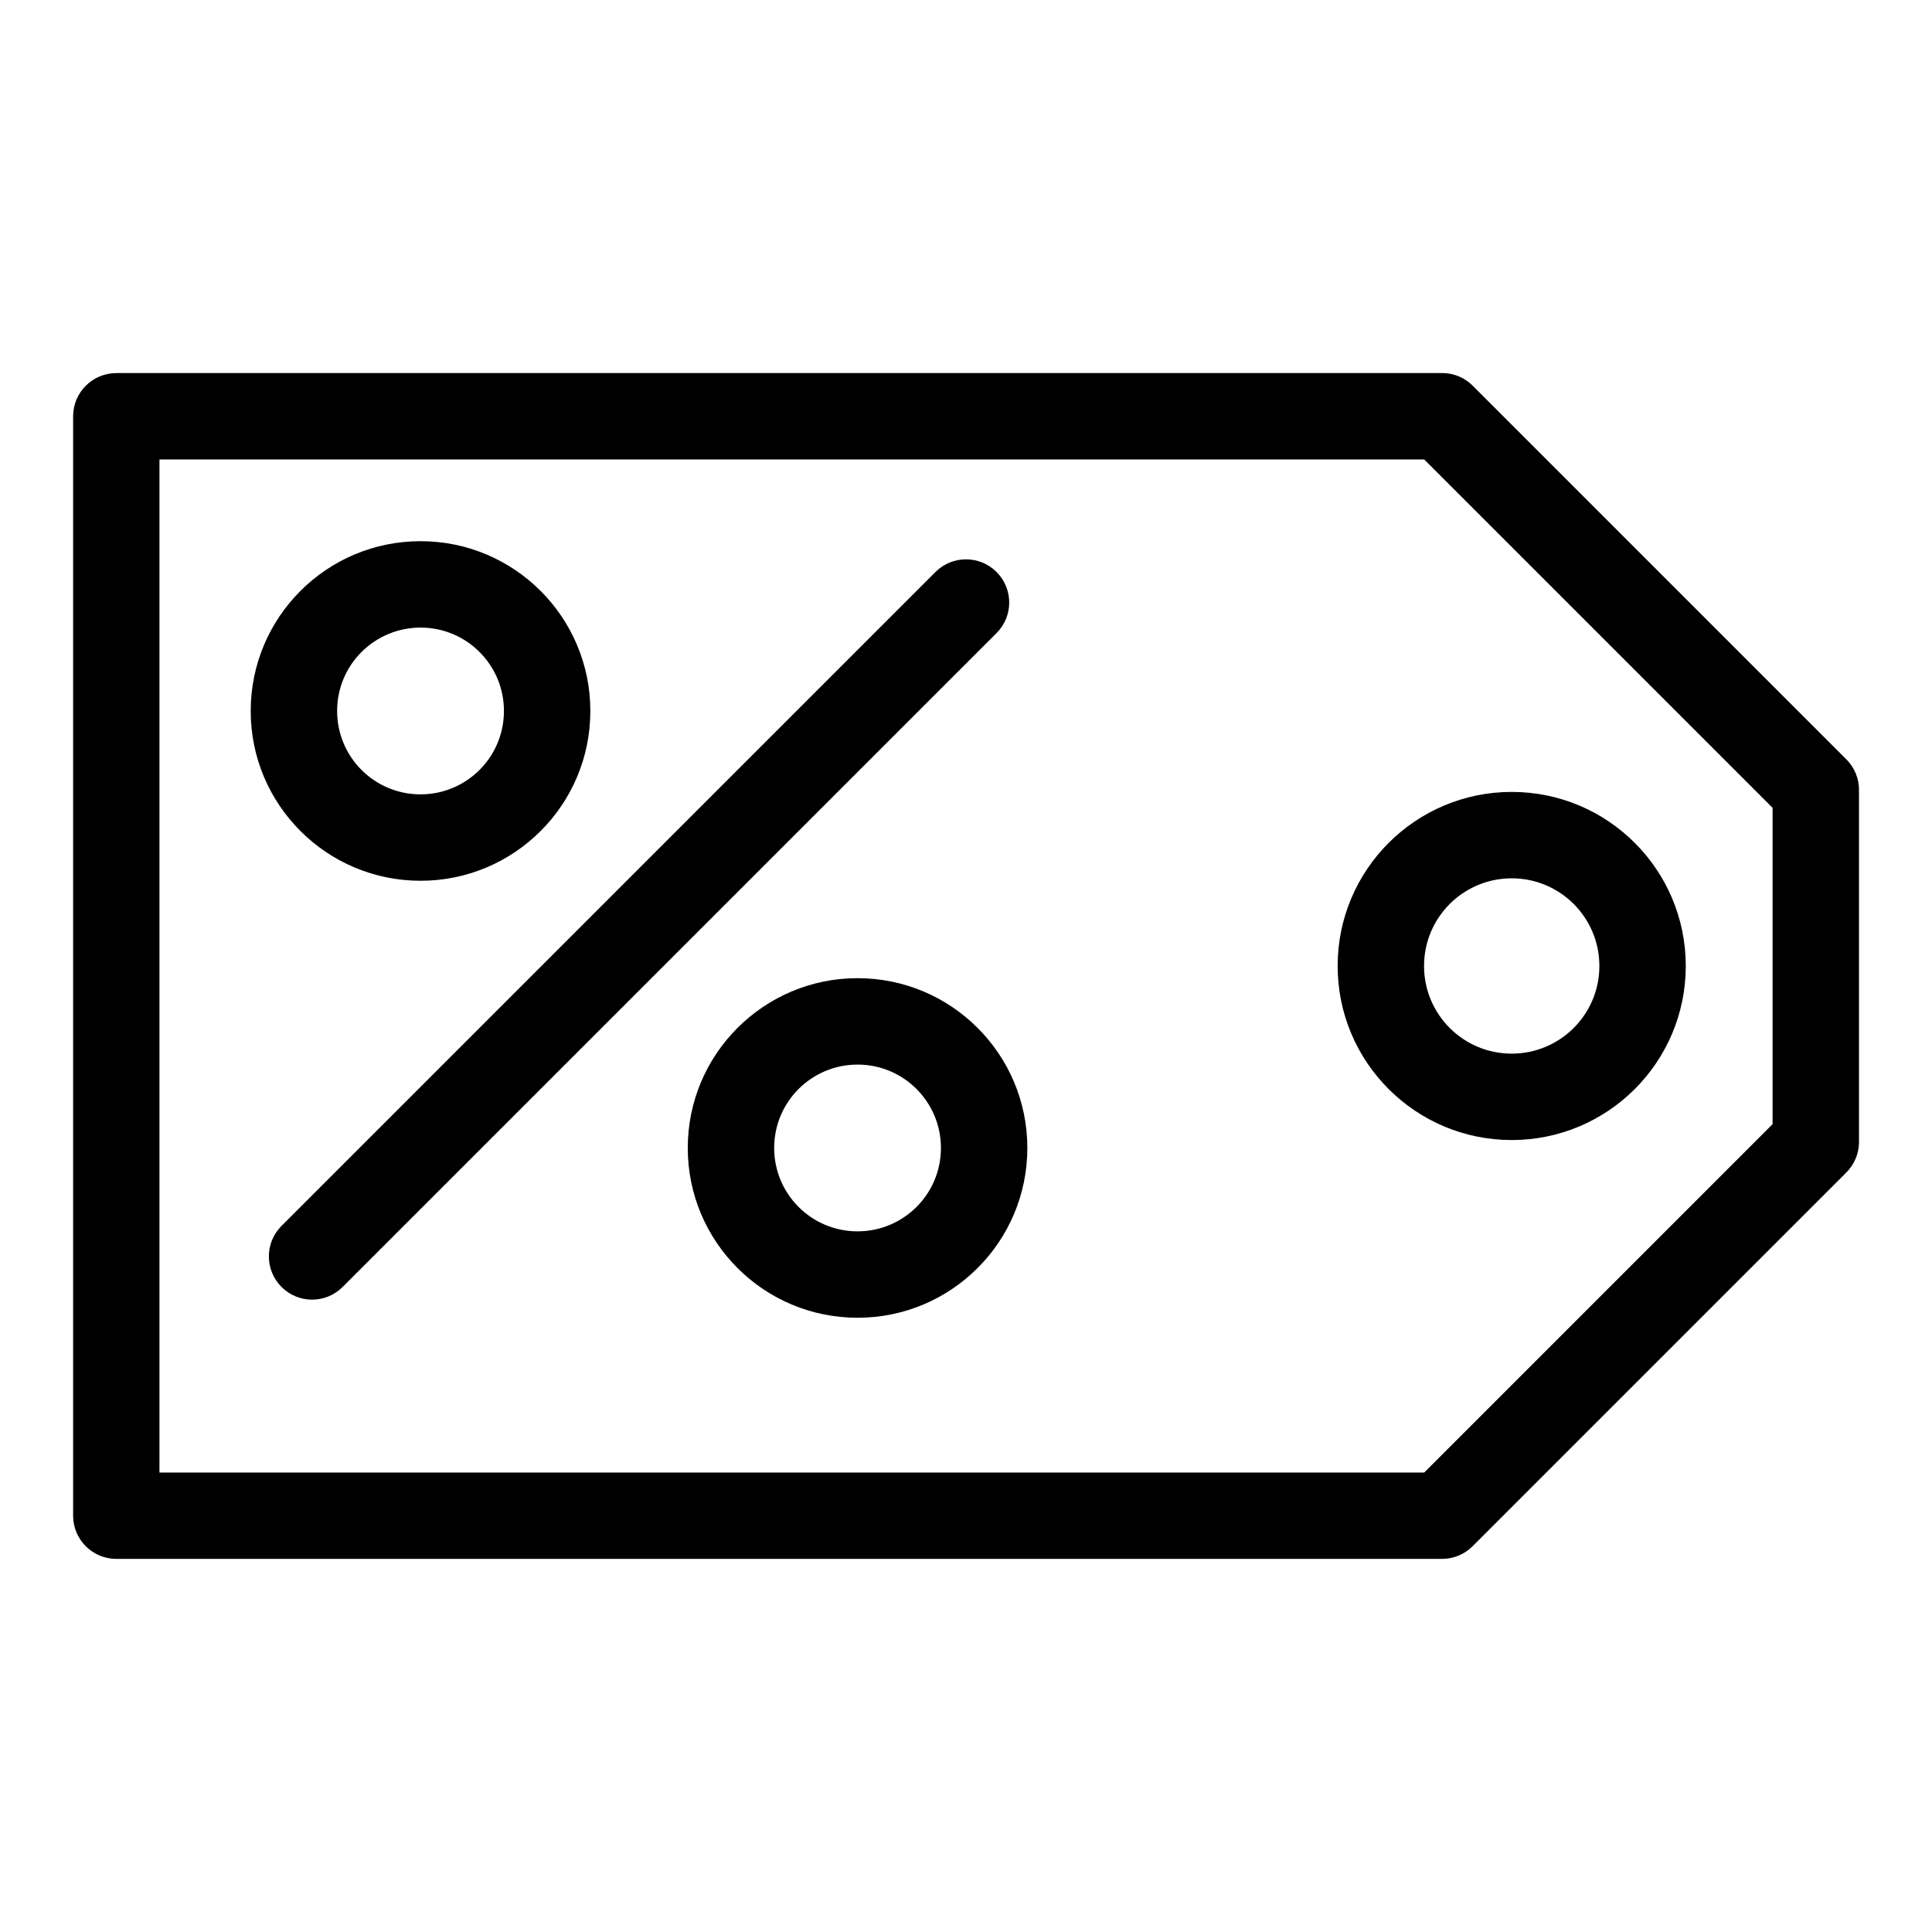 <?xml version="1.0" encoding="UTF-8"?>
<!-- Uploaded to: ICON Repo, www.svgrepo.com, Generator: ICON Repo Mixer Tools -->
<svg fill="#000000" width="800px" height="800px" version="1.1" viewBox="144 144 512 512" xmlns="http://www.w3.org/2000/svg">
 <path d="m174.8 242.86h351.38c3.219 0 6.121 1.328 8.207 3.461l98.91 98.91c2.238 2.238 3.356 5.168 3.356 8.086v93.301c0 3.219-1.328 6.121-3.461 8.207l-98.938 98.938c-2.238 2.238-5.168 3.356-8.086 3.356h-351.35c-6.316 0-11.441-5.125-11.441-11.441v-291.36c0-6.316 5.125-11.441 11.441-11.441zm80.652 44.559c12.426 0 23.668 5.031 31.816 13.18 8.148 8.148 13.18 19.391 13.18 31.816 0 12.426-5.031 23.684-13.18 31.816-8.148 8.148-19.391 13.18-31.816 13.18s-23.684-5.031-31.832-13.18c-8.148-8.148-13.18-19.391-13.18-31.816 0-12.426 5.031-23.668 13.18-31.816 8.148-8.148 19.391-13.18 31.832-13.18zm15.629 29.367c-3.988-4.004-9.523-6.469-15.629-6.469s-11.637 2.481-15.645 6.469c-4.004 4.004-6.469 9.523-6.469 15.629 0 6.106 2.481 11.637 6.469 15.629 4.004 4.004 9.523 6.469 15.645 6.469 6.106 0 11.637-2.481 15.629-6.469 4.004-4.004 6.469-9.523 6.469-15.629 0-6.106-2.465-11.637-6.469-15.629zm100.18 86.441c12.426 0 23.668 5.031 31.816 13.18s13.18 19.391 13.18 31.816c0 12.426-5.031 23.684-13.18 31.816-8.148 8.148-19.391 13.18-31.816 13.18s-23.684-5.031-31.816-13.18c-8.148-8.148-13.18-19.391-13.18-31.816 0-12.426 5.031-23.668 13.18-31.816 8.148-8.148 19.391-13.18 31.816-13.18zm15.629 29.367c-4.004-4.004-9.523-6.469-15.629-6.469s-11.637 2.481-15.629 6.469c-4.004 4.004-6.469 9.523-6.469 15.629 0 6.106 2.481 11.637 6.469 15.629 4.004 4.004 9.523 6.469 15.629 6.469s11.637-2.481 15.629-6.469c4.004-4.004 6.469-9.523 6.469-15.629 0-6.106-2.481-11.637-6.469-15.629zm5.019-137.01c4.473-4.473 11.715-4.473 16.188 0 4.473 4.473 4.473 11.715 0 16.188l-173.3 173.29c-4.473 4.473-11.715 4.473-16.188 0-4.473-4.473-4.473-11.715 0-16.188zm152.71 58.281c12.742 0 24.273 5.168 32.617 13.512s13.512 19.875 13.512 32.617c0 12.742-5.168 24.273-13.512 32.617s-19.875 13.512-32.617 13.512-24.273-5.168-32.617-13.512-13.512-19.875-13.512-32.617c0-12.742 5.168-24.273 13.512-32.617s19.891-13.512 32.617-13.512zm16.43 29.699c-4.203-4.203-10.02-6.801-16.43-6.801-6.422 0-12.227 2.602-16.43 6.801-4.203 4.203-6.801 10.02-6.801 16.43 0 6.422 2.602 12.227 6.801 16.43 4.203 4.203 10.02 6.801 16.43 6.801s12.227-2.602 16.43-6.801c4.203-4.203 6.801-10.02 6.801-16.43 0-6.422-2.602-12.227-6.801-16.43zm-39.602-117.8h-335.19v268.48h335.16l92.336-92.336v-83.824l-92.305-92.305z"/>
</svg>